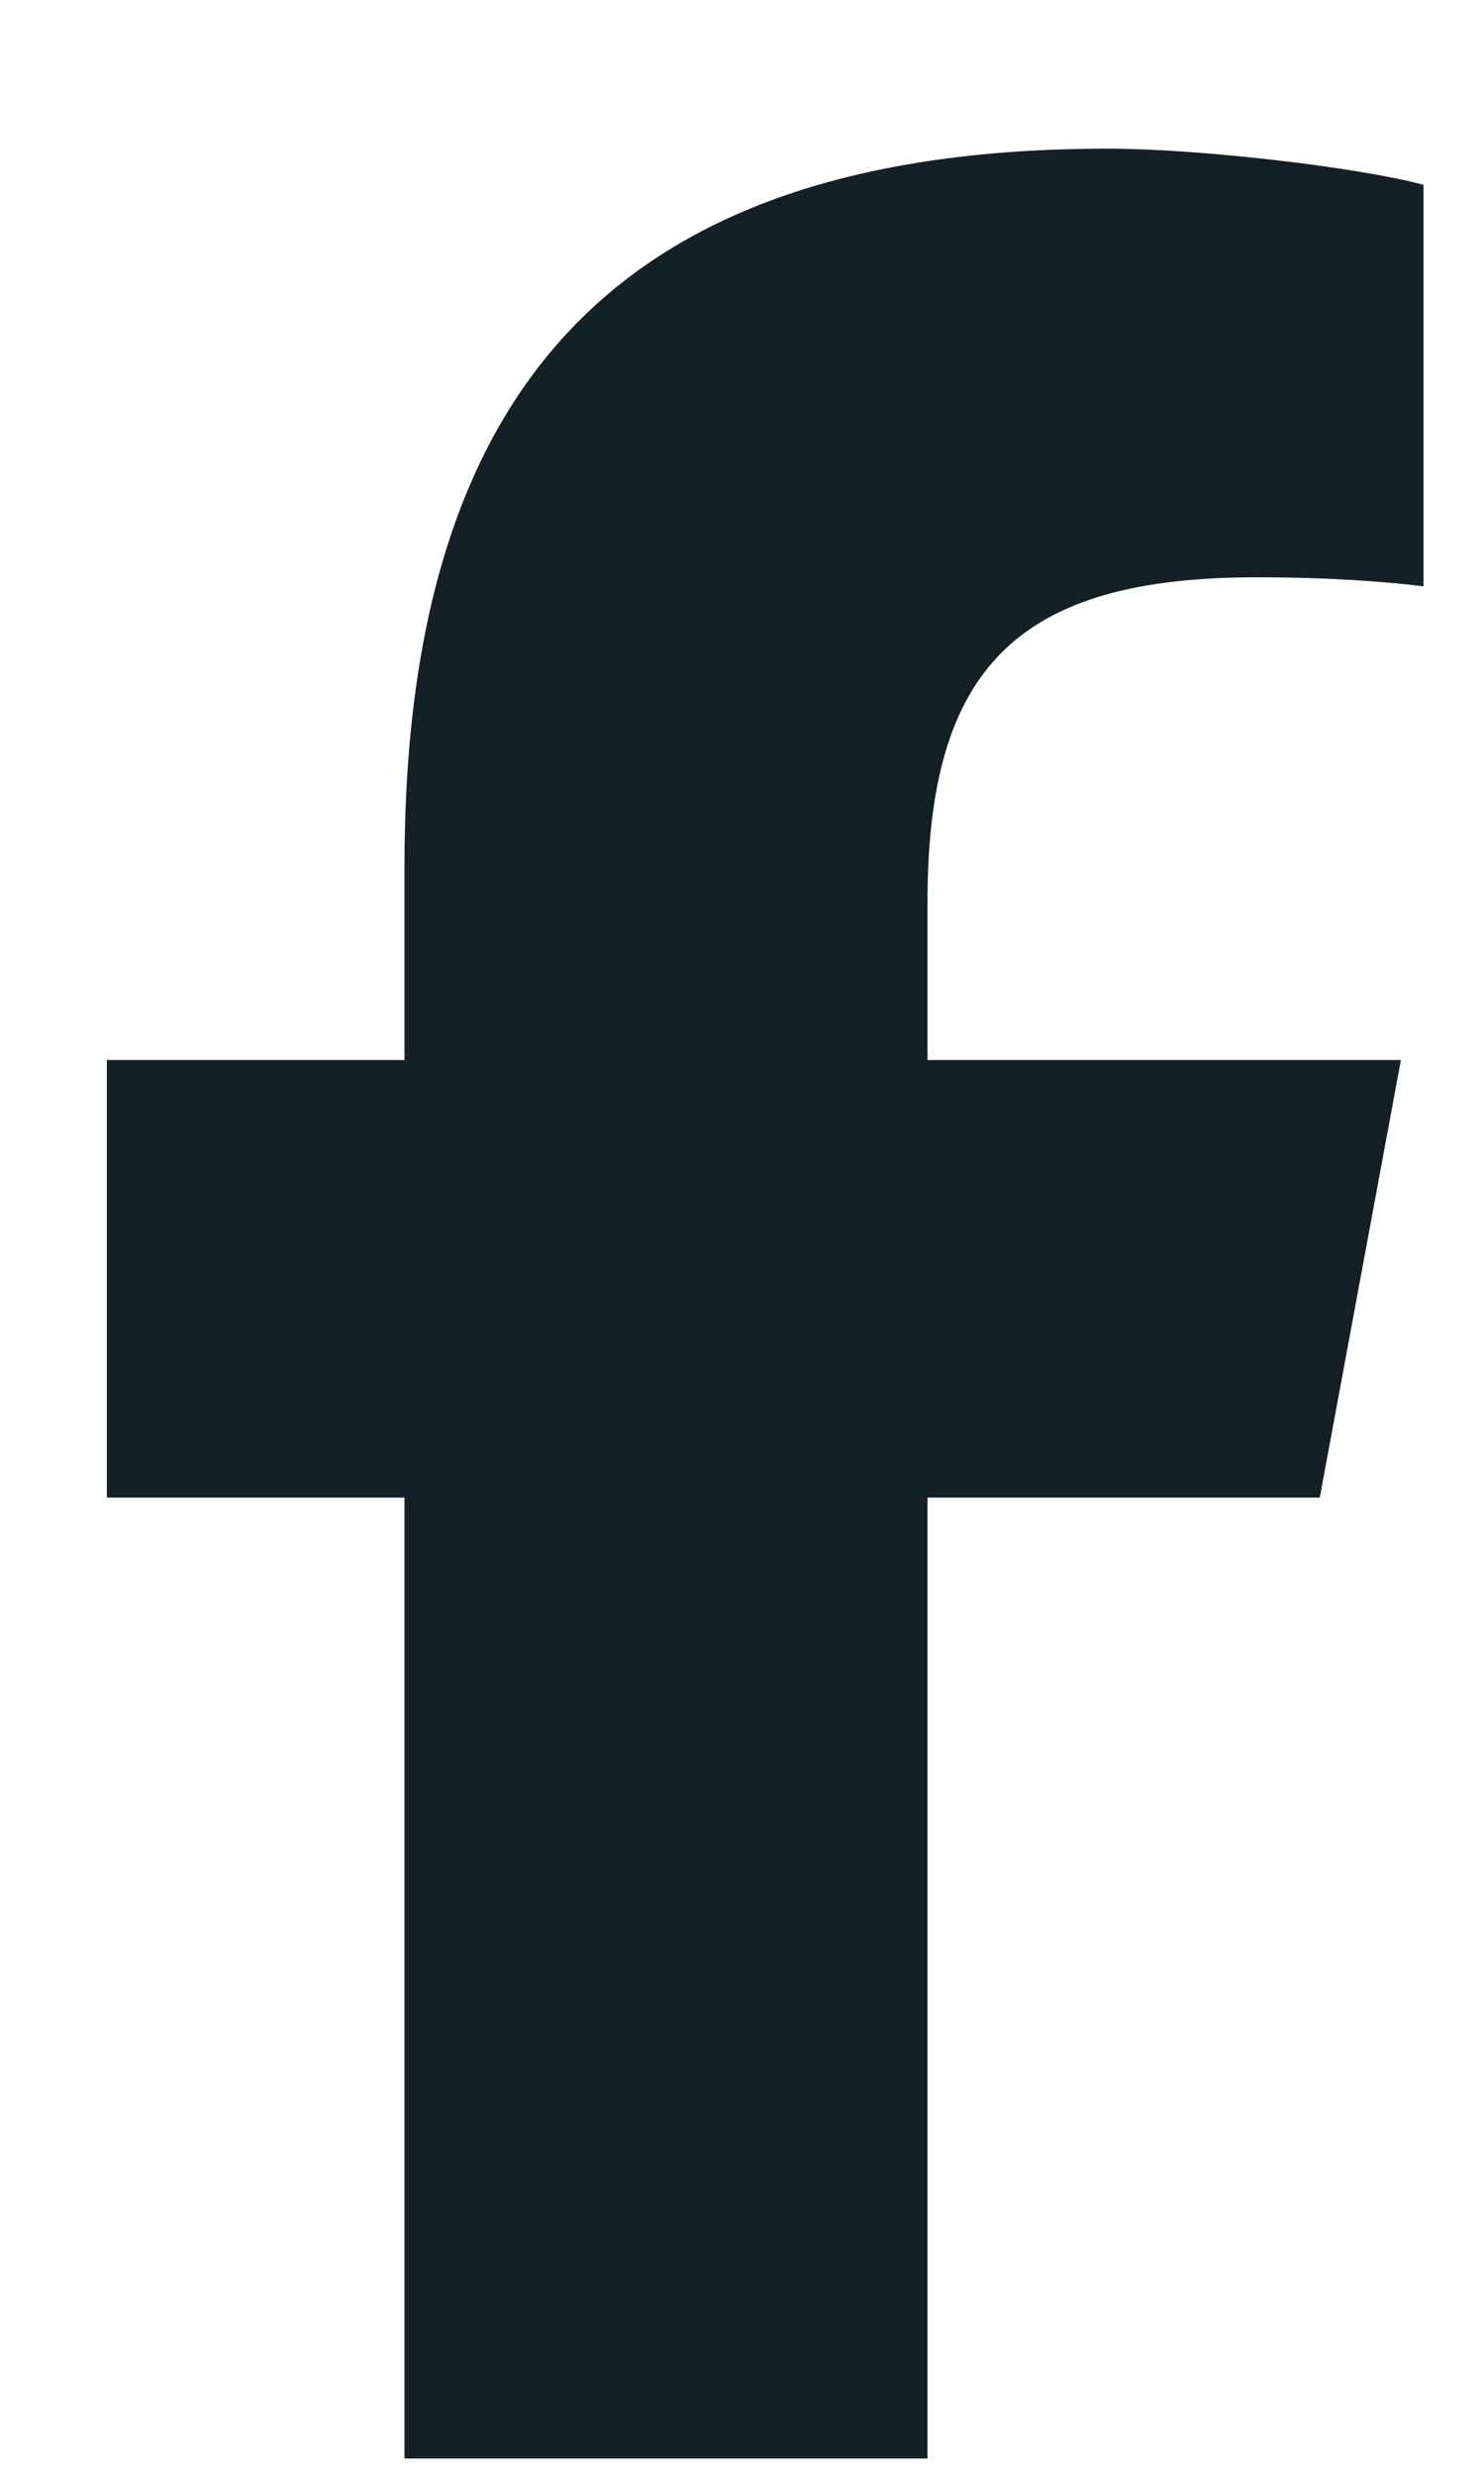 <svg width="9" height="15" viewBox="0 0 9 15" fill="none" xmlns="http://www.w3.org/2000/svg">
<path d="M2.453 9.077H0.648V6.425H2.453V5.249C2.453 2.296 3.793 0.901 6.719 0.901C7.266 0.901 8.223 1.011 8.633 1.12V3.554C8.414 3.526 8.059 3.499 7.621 3.499C6.172 3.499 5.625 4.046 5.625 5.468V6.425H8.496L8.004 9.077H5.625V14.901H2.453V9.077Z" fill="#132025"/>
</svg>

